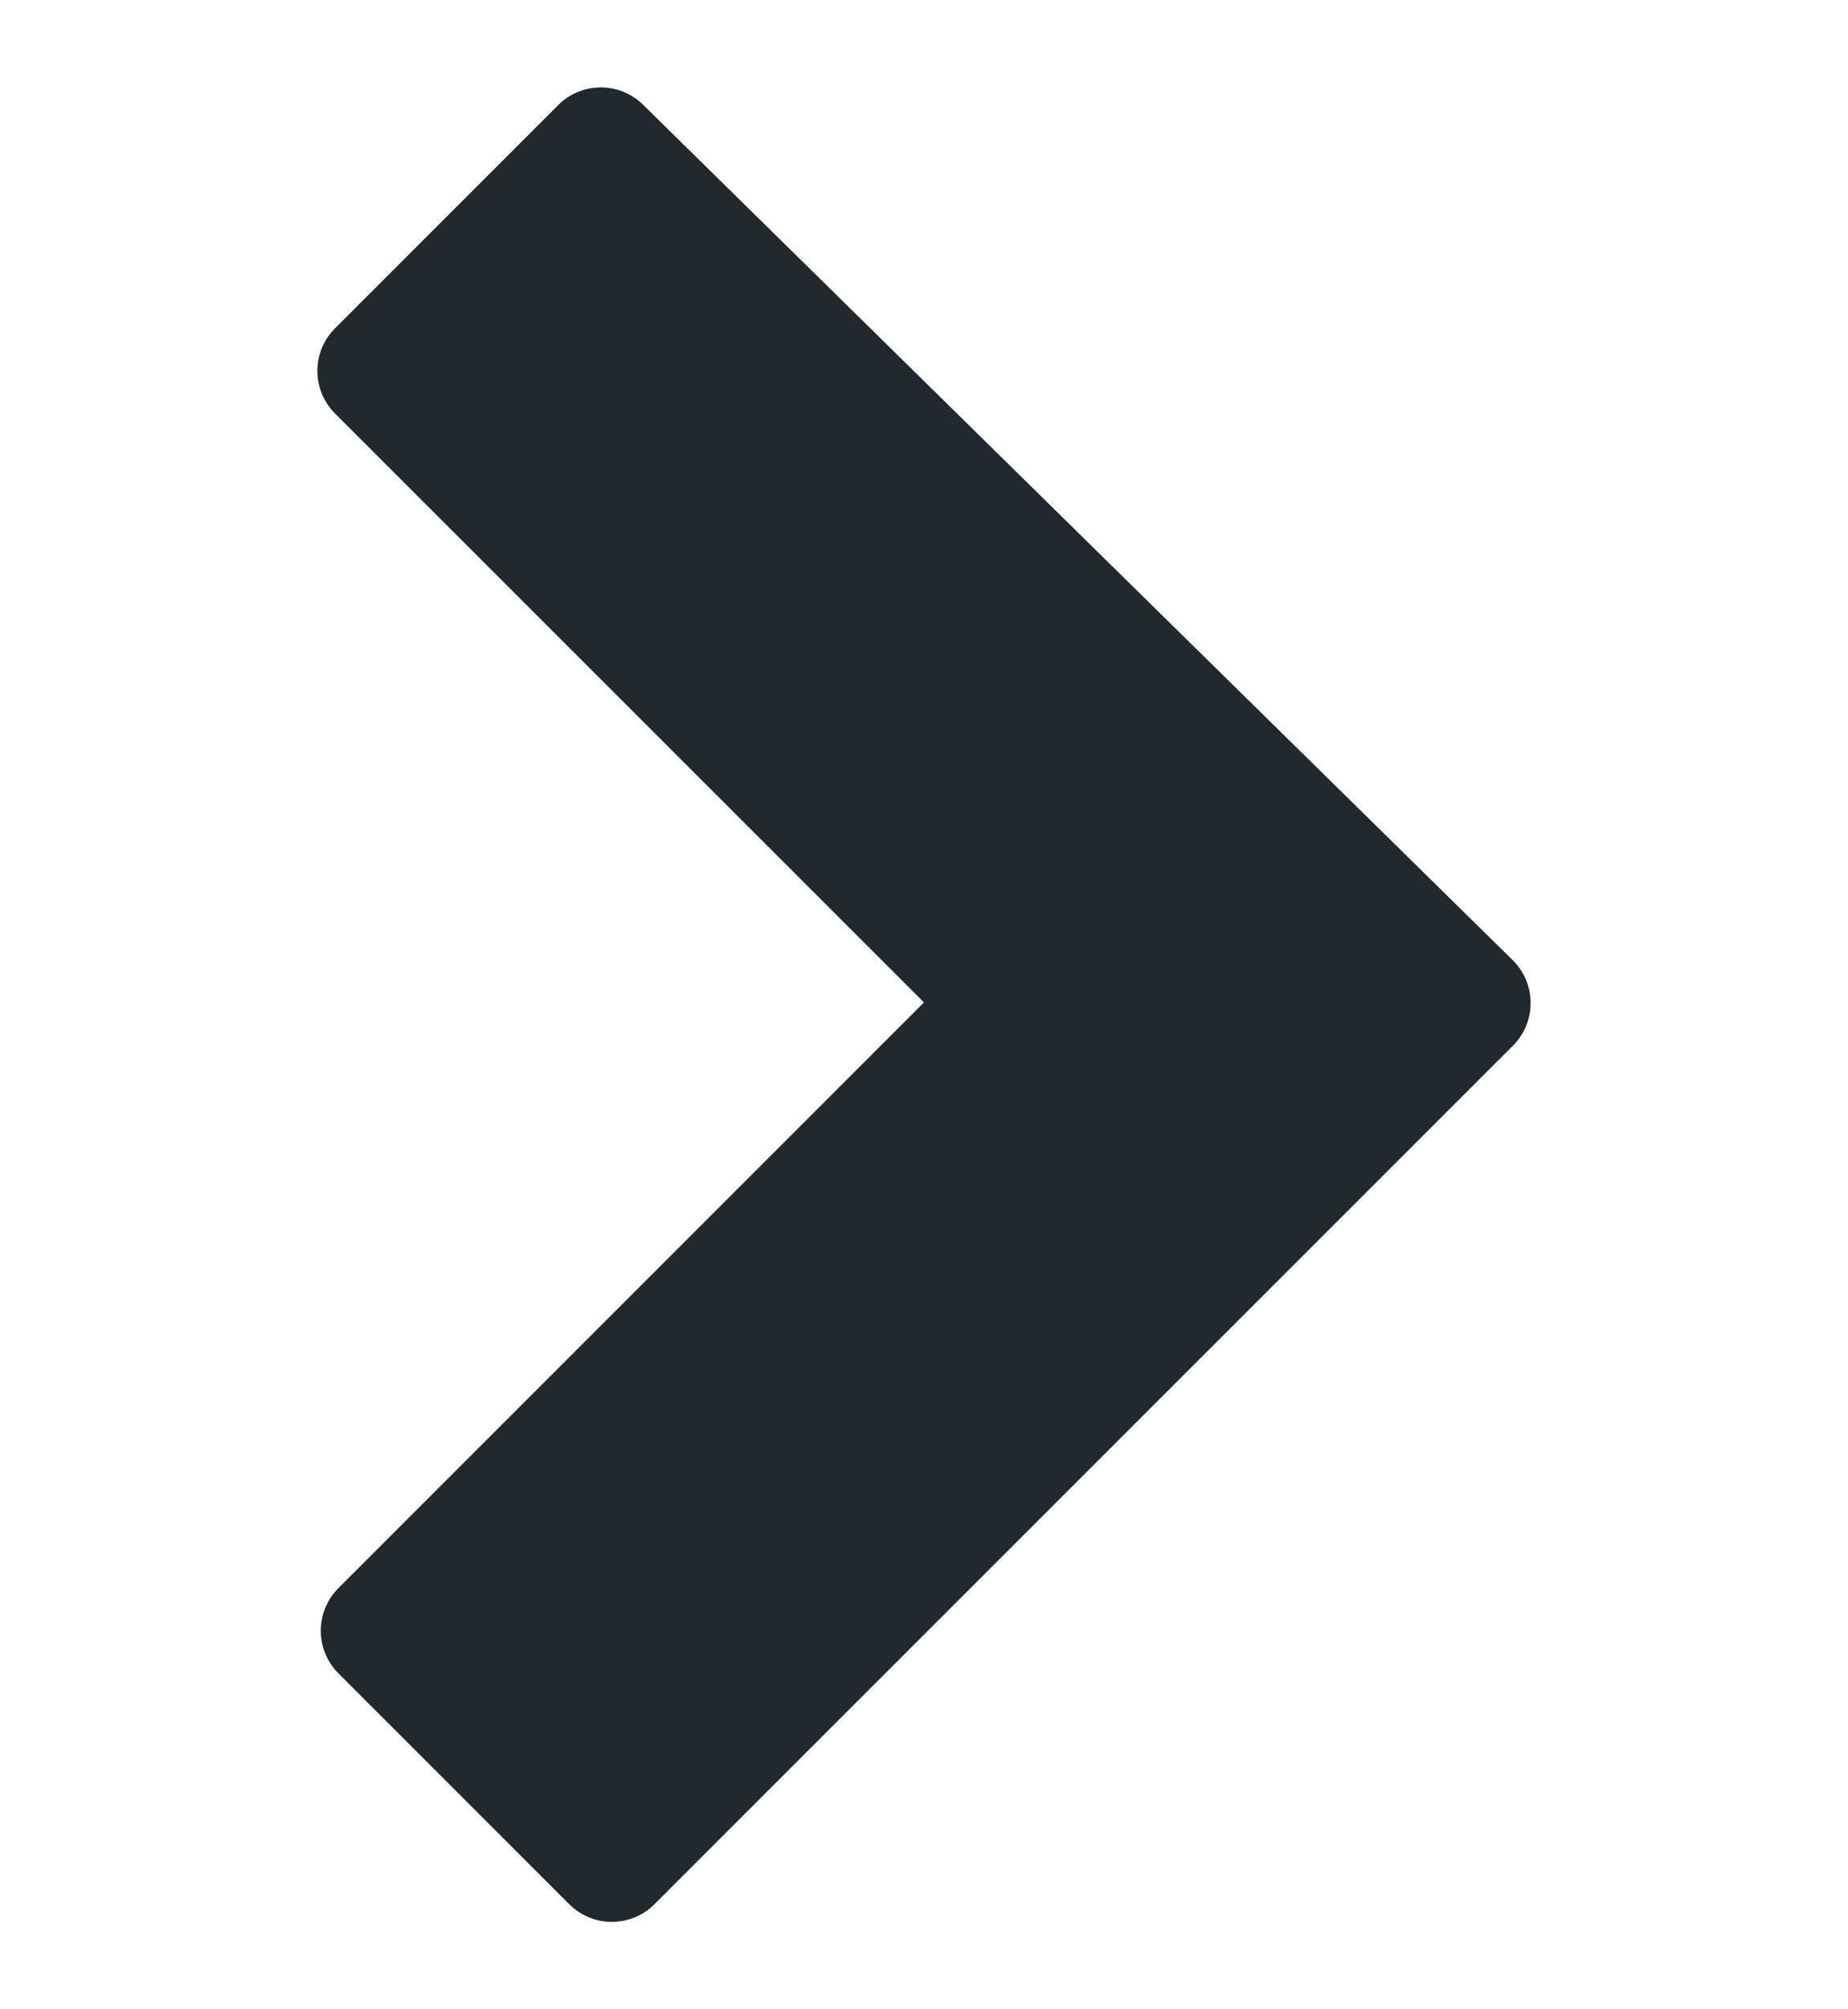 <?xml version="1.0" encoding="UTF-8"?>
<svg id="Capa_1" data-name="Capa 1" xmlns="http://www.w3.org/2000/svg" viewBox="0 0 92 100">
  <defs>
    <style>
      .cls-1 {
        fill: #22292e;
        stroke: #22292e;
        stroke-linecap: round;
        stroke-linejoin: round;
        stroke-width: 6px;
      }
    </style>
  </defs>
  <polygon class="cls-1" points="29.91 7.35 18.8 18.46 50.24 49.89 18.97 81.16 30.46 92.65 73.2 49.92 29.91 7.35"/>
</svg>